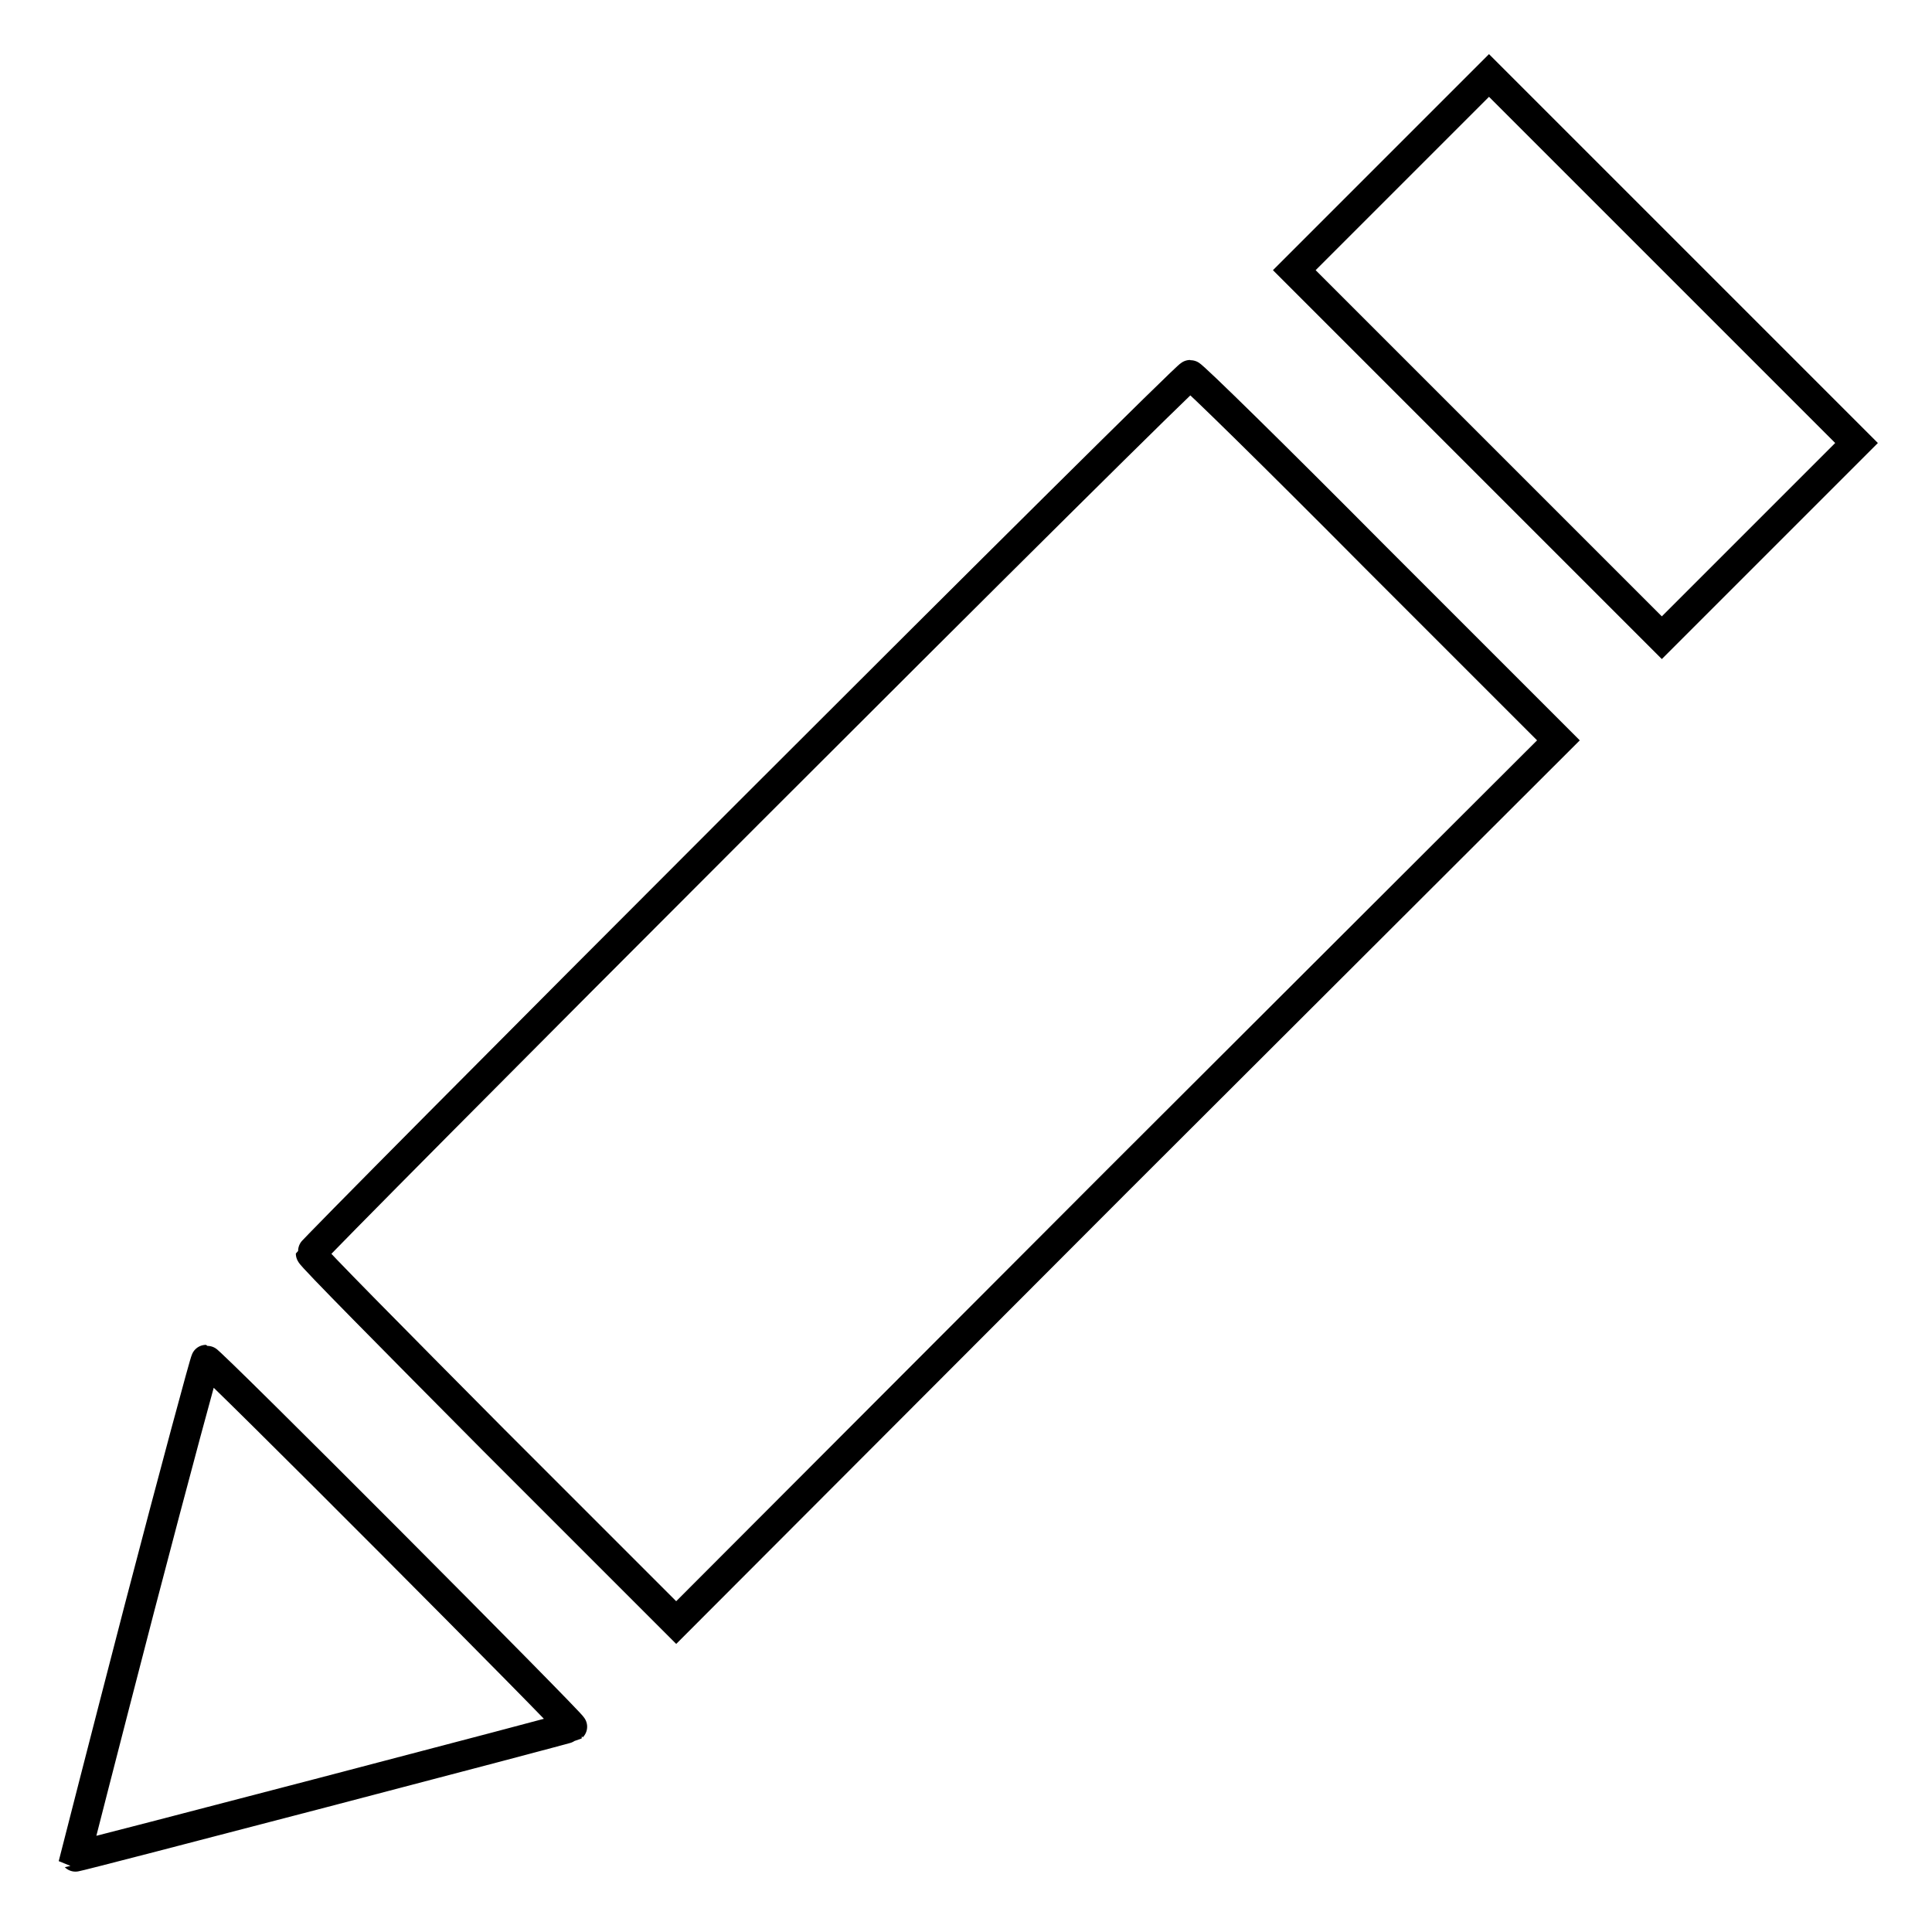<?xml version="1.0" encoding="utf-8"?>
<!-- Svg Vector Icons : http://www.onlinewebfonts.com/icon -->
<!DOCTYPE svg PUBLIC "-//W3C//DTD SVG 1.1//EN" "http://www.w3.org/Graphics/SVG/1.1/DTD/svg11.dtd">
<svg version="1.1" xmlns="http://www.w3.org/2000/svg" xmlns:xlink="http://www.w3.org/1999/xlink" x="0px" y="0px" viewBox="0 0 256 256" enable-background="new 0 0 256 256" xml:space="preserve">
<g><g><g><path stroke-width="4" fill-opacity="0" stroke="#000000"  d="M184.4,22.9l-12.9,12.9l24.4,24.4l24.3,24.3l12.9-12.9L246,58.7l-24.4-24.4L197.3,10L184.4,22.9z"/><path stroke-width="4" fill-opacity="0" stroke="#000000"  d="M99.2,107.7c-31.9,31.9-58,58.2-58,58.4c0,0.3,10.9,11.3,24.2,24.7L89.6,215l58.4-58.5l58.5-58.4l-24.2-24.2C169,60.5,158,49.7,157.7,49.7S131.1,75.8,99.2,107.7z"/><path stroke-width="4" fill-opacity="0" stroke="#000000"  d="M18.5,213C13.8,231.1,10,246,10,246c0.1,0.1,65.5-17,65.8-17.2c0.2-0.2-48-48.6-48.5-48.6C27.2,180.2,23.2,195,18.5,213z"/></g></g></g>
</svg>